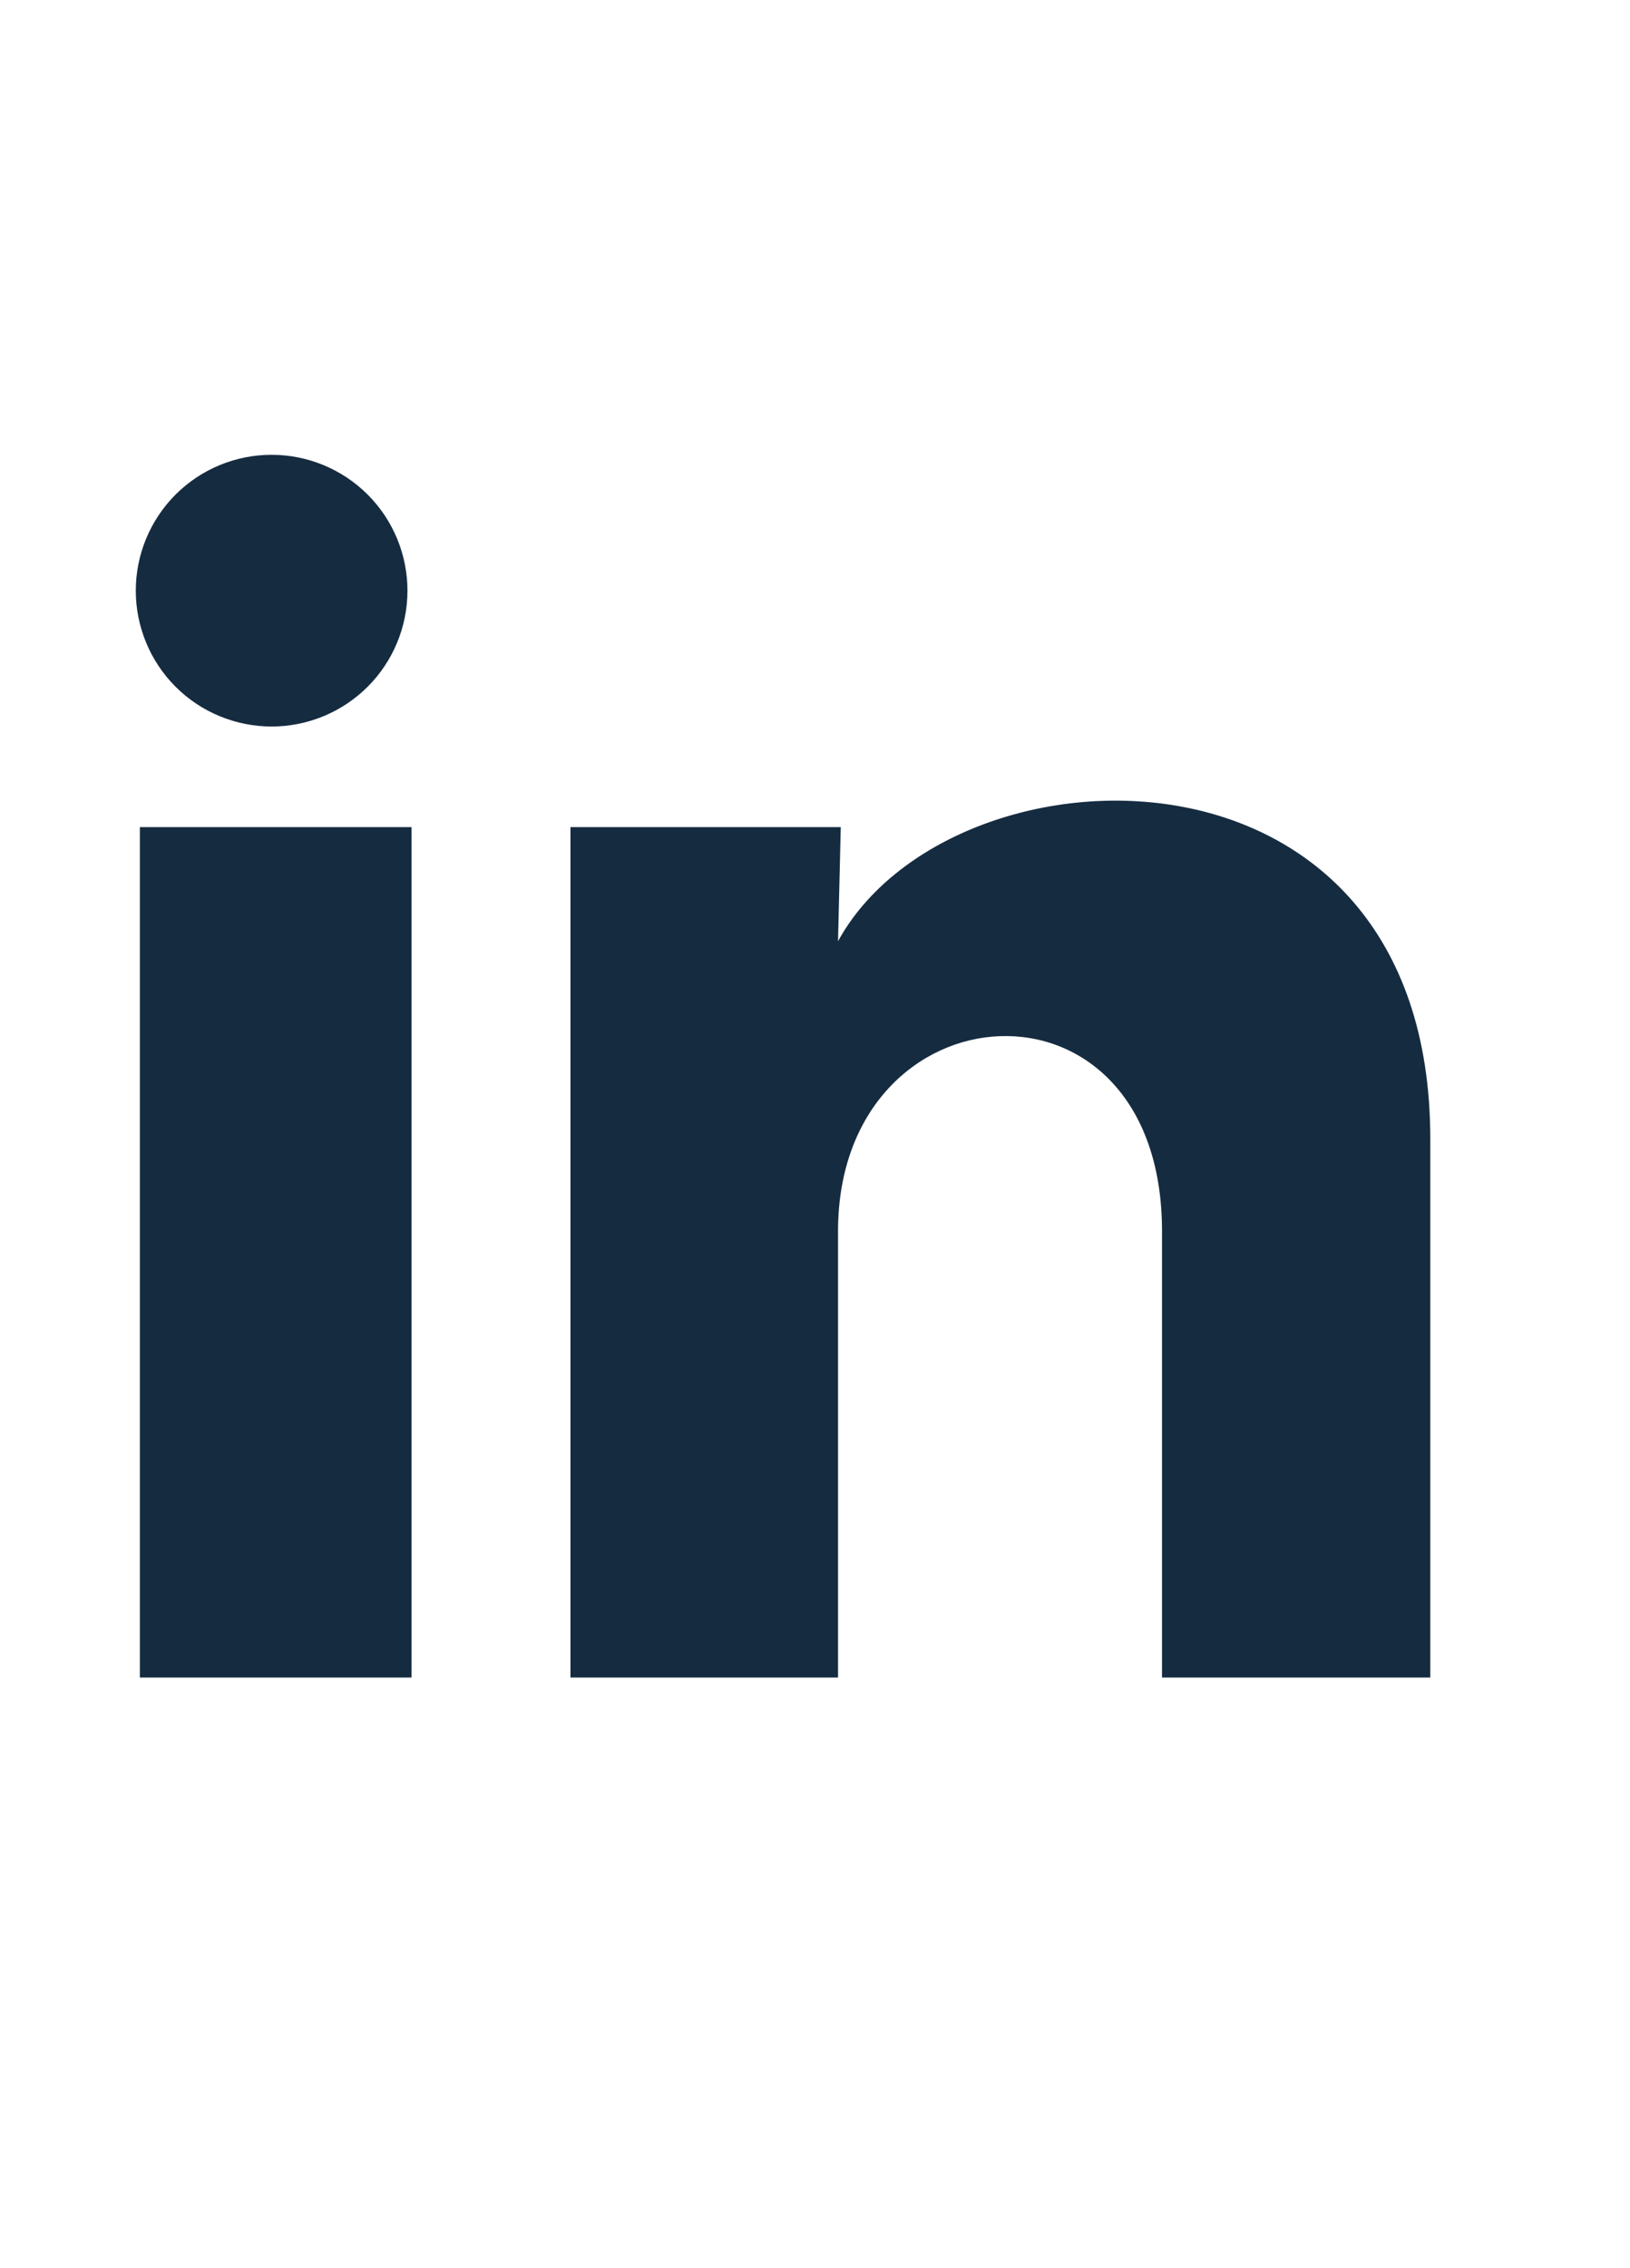 <svg preserveAspectRatio="none" width="100%" height="100%" overflow="visible" style="display: block;" viewBox="0 0 46 64" fill="none" xmlns="http://www.w3.org/2000/svg">
<g id="SVG">
<path id="Vector" d="M11.499 16.668C11.498 17.685 11.094 18.66 10.375 19.378C9.655 20.097 8.68 20.5 7.663 20.5C6.647 20.499 5.672 20.095 4.953 19.376C4.235 18.656 3.832 17.681 3.832 16.664C3.833 15.648 4.237 14.673 4.956 13.954C5.675 13.236 6.651 12.832 7.667 12.833C8.684 12.834 9.659 13.238 10.377 13.957C11.096 14.676 11.499 15.652 11.499 16.668ZM11.614 23.338H3.947V47.335H11.614V23.338ZM23.727 23.338H16.099V47.335H23.65V34.742C23.65 27.727 32.793 27.076 32.793 34.742V47.335H40.364V32.136C40.364 20.31 26.832 20.751 23.65 26.558L23.727 23.338Z" fill="#152B40"/>
</g>
</svg>
